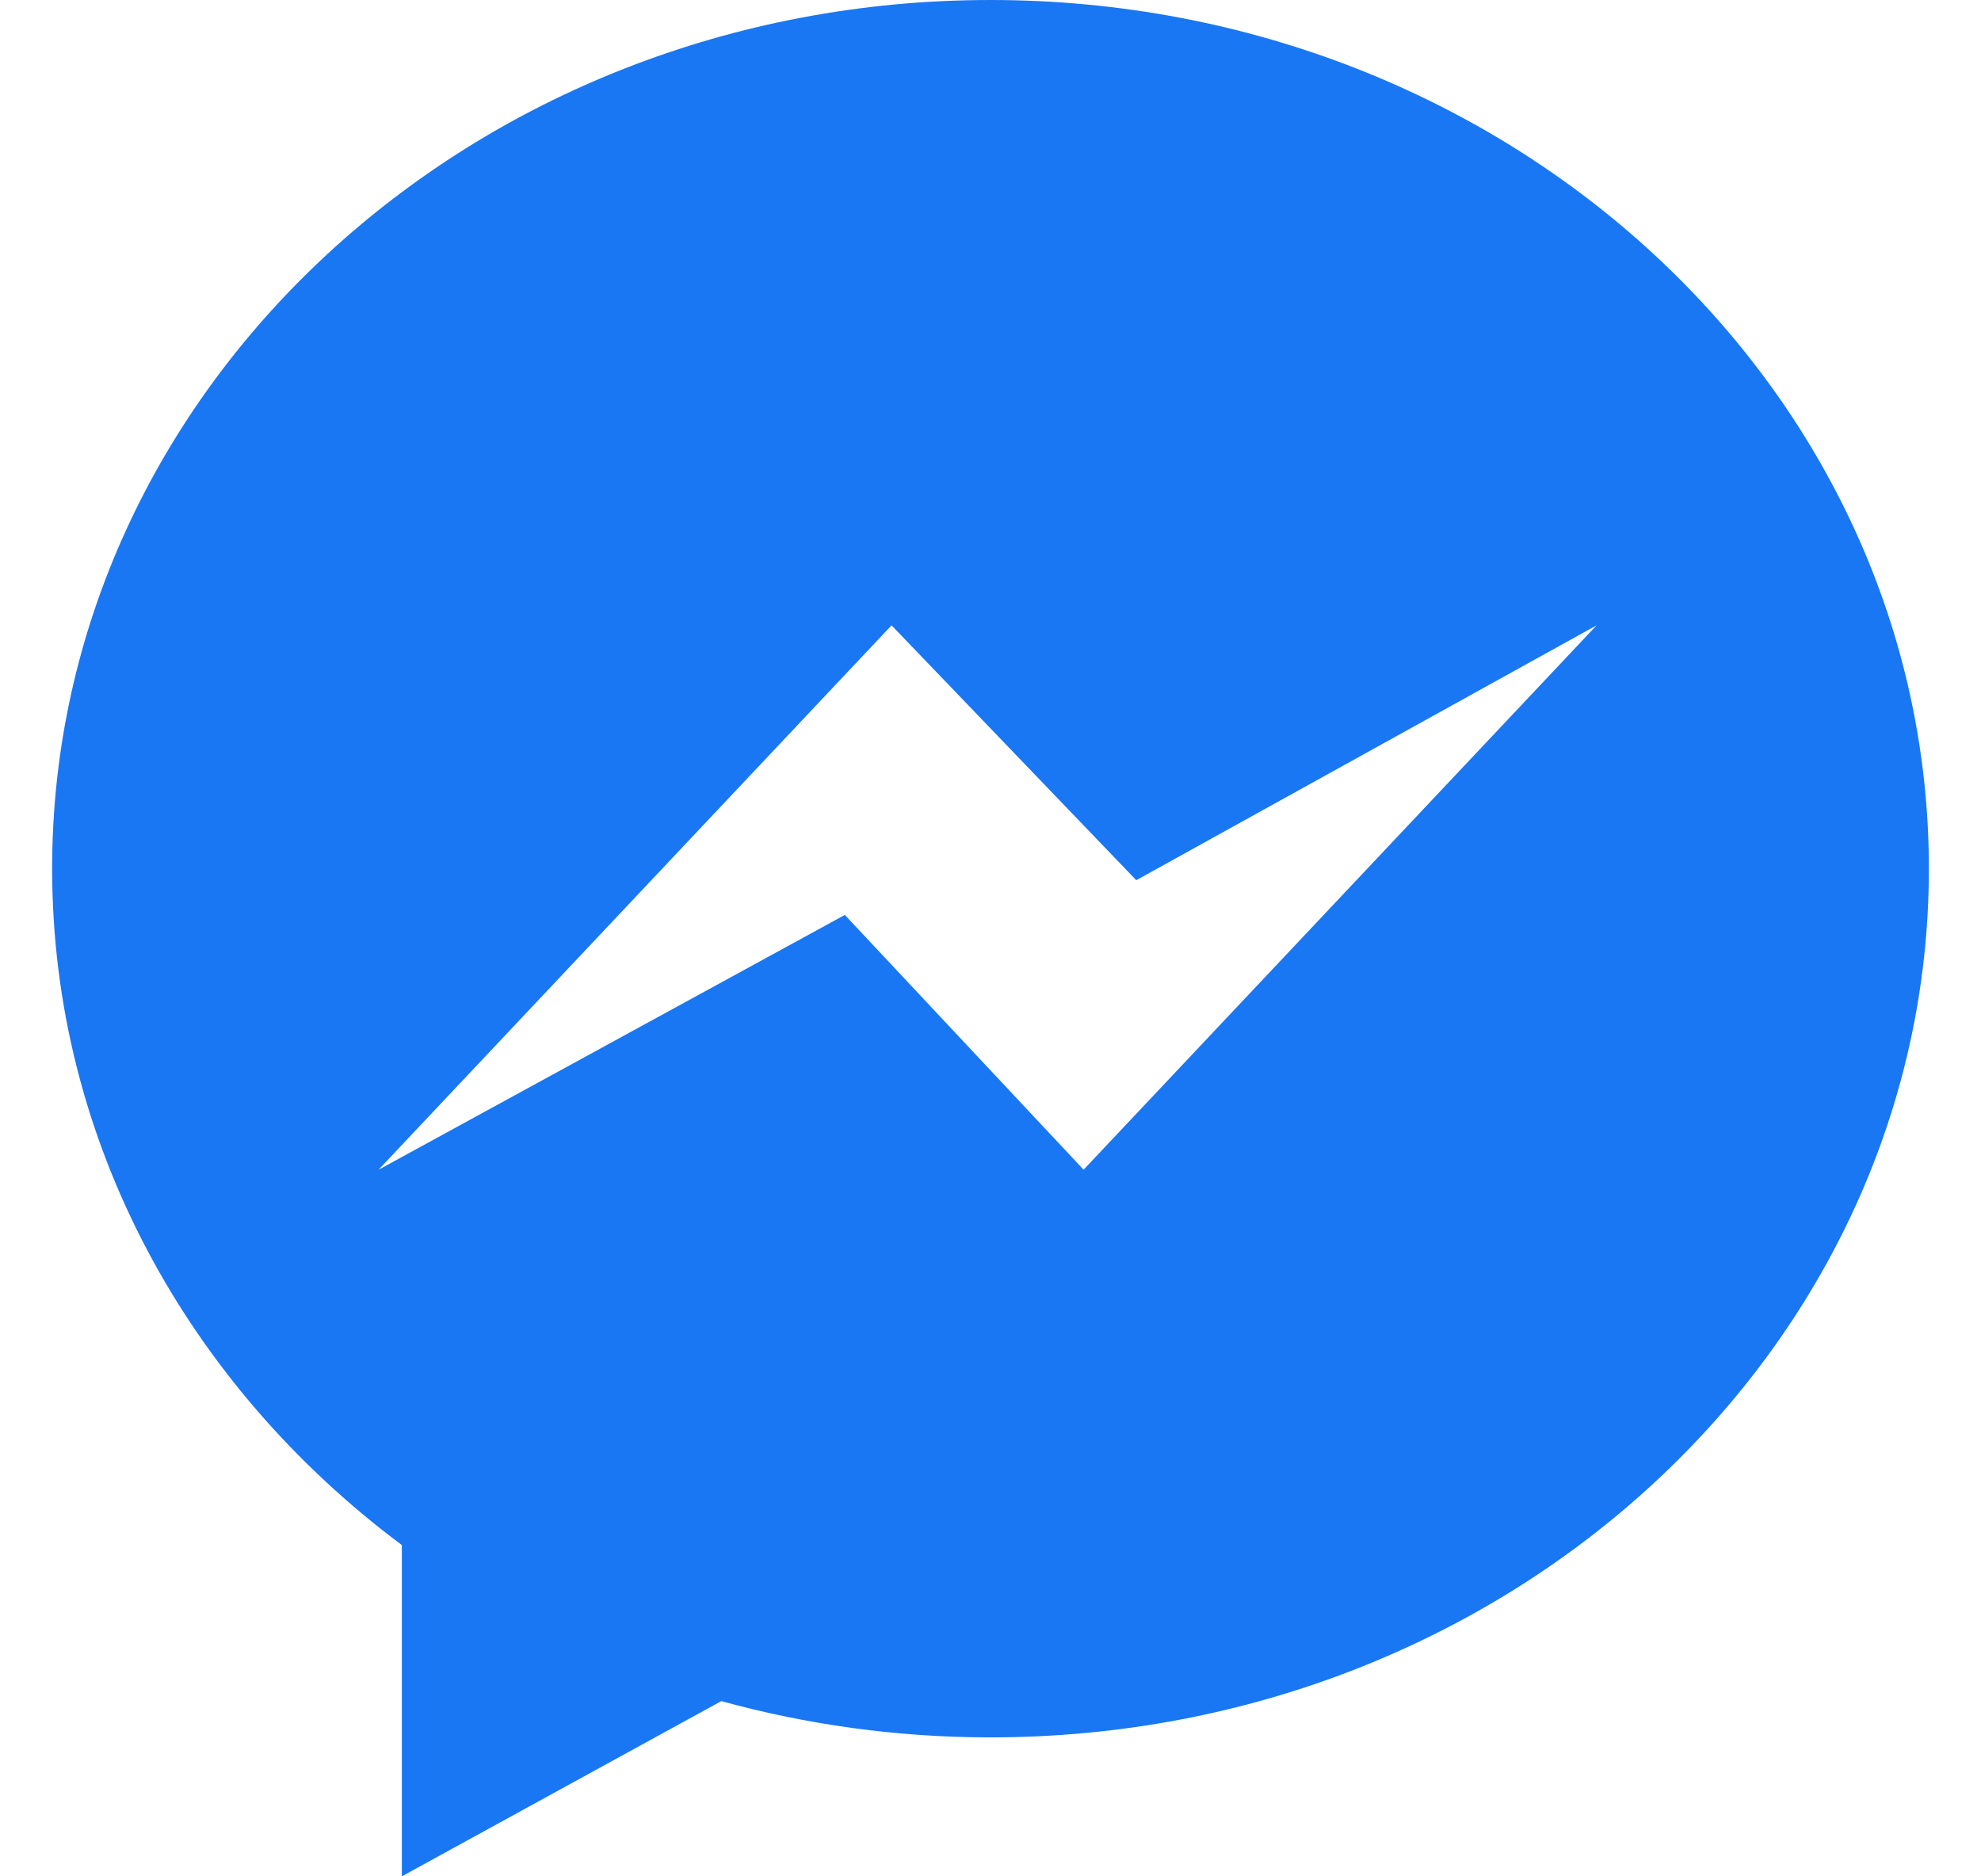 <svg width="19" height="18" viewBox="0 0 19 18" fill="none" xmlns="http://www.w3.org/2000/svg">
<path d="M0.5 8.333C0.5 10.955 1.808 13.295 3.854 14.822V18L6.918 16.319C7.735 16.544 8.602 16.667 9.499 16.667C14.47 16.667 18.5 12.937 18.5 8.334C18.5 3.731 14.471 0 9.5 0C4.53 0 0.5 3.731 0.5 8.333ZM8.551 5.999L10.898 8.444L15.313 5.999L10.393 11.221L8.103 8.777L3.63 11.222L8.551 5.999Z" fill="#1977F3"/>
</svg>
